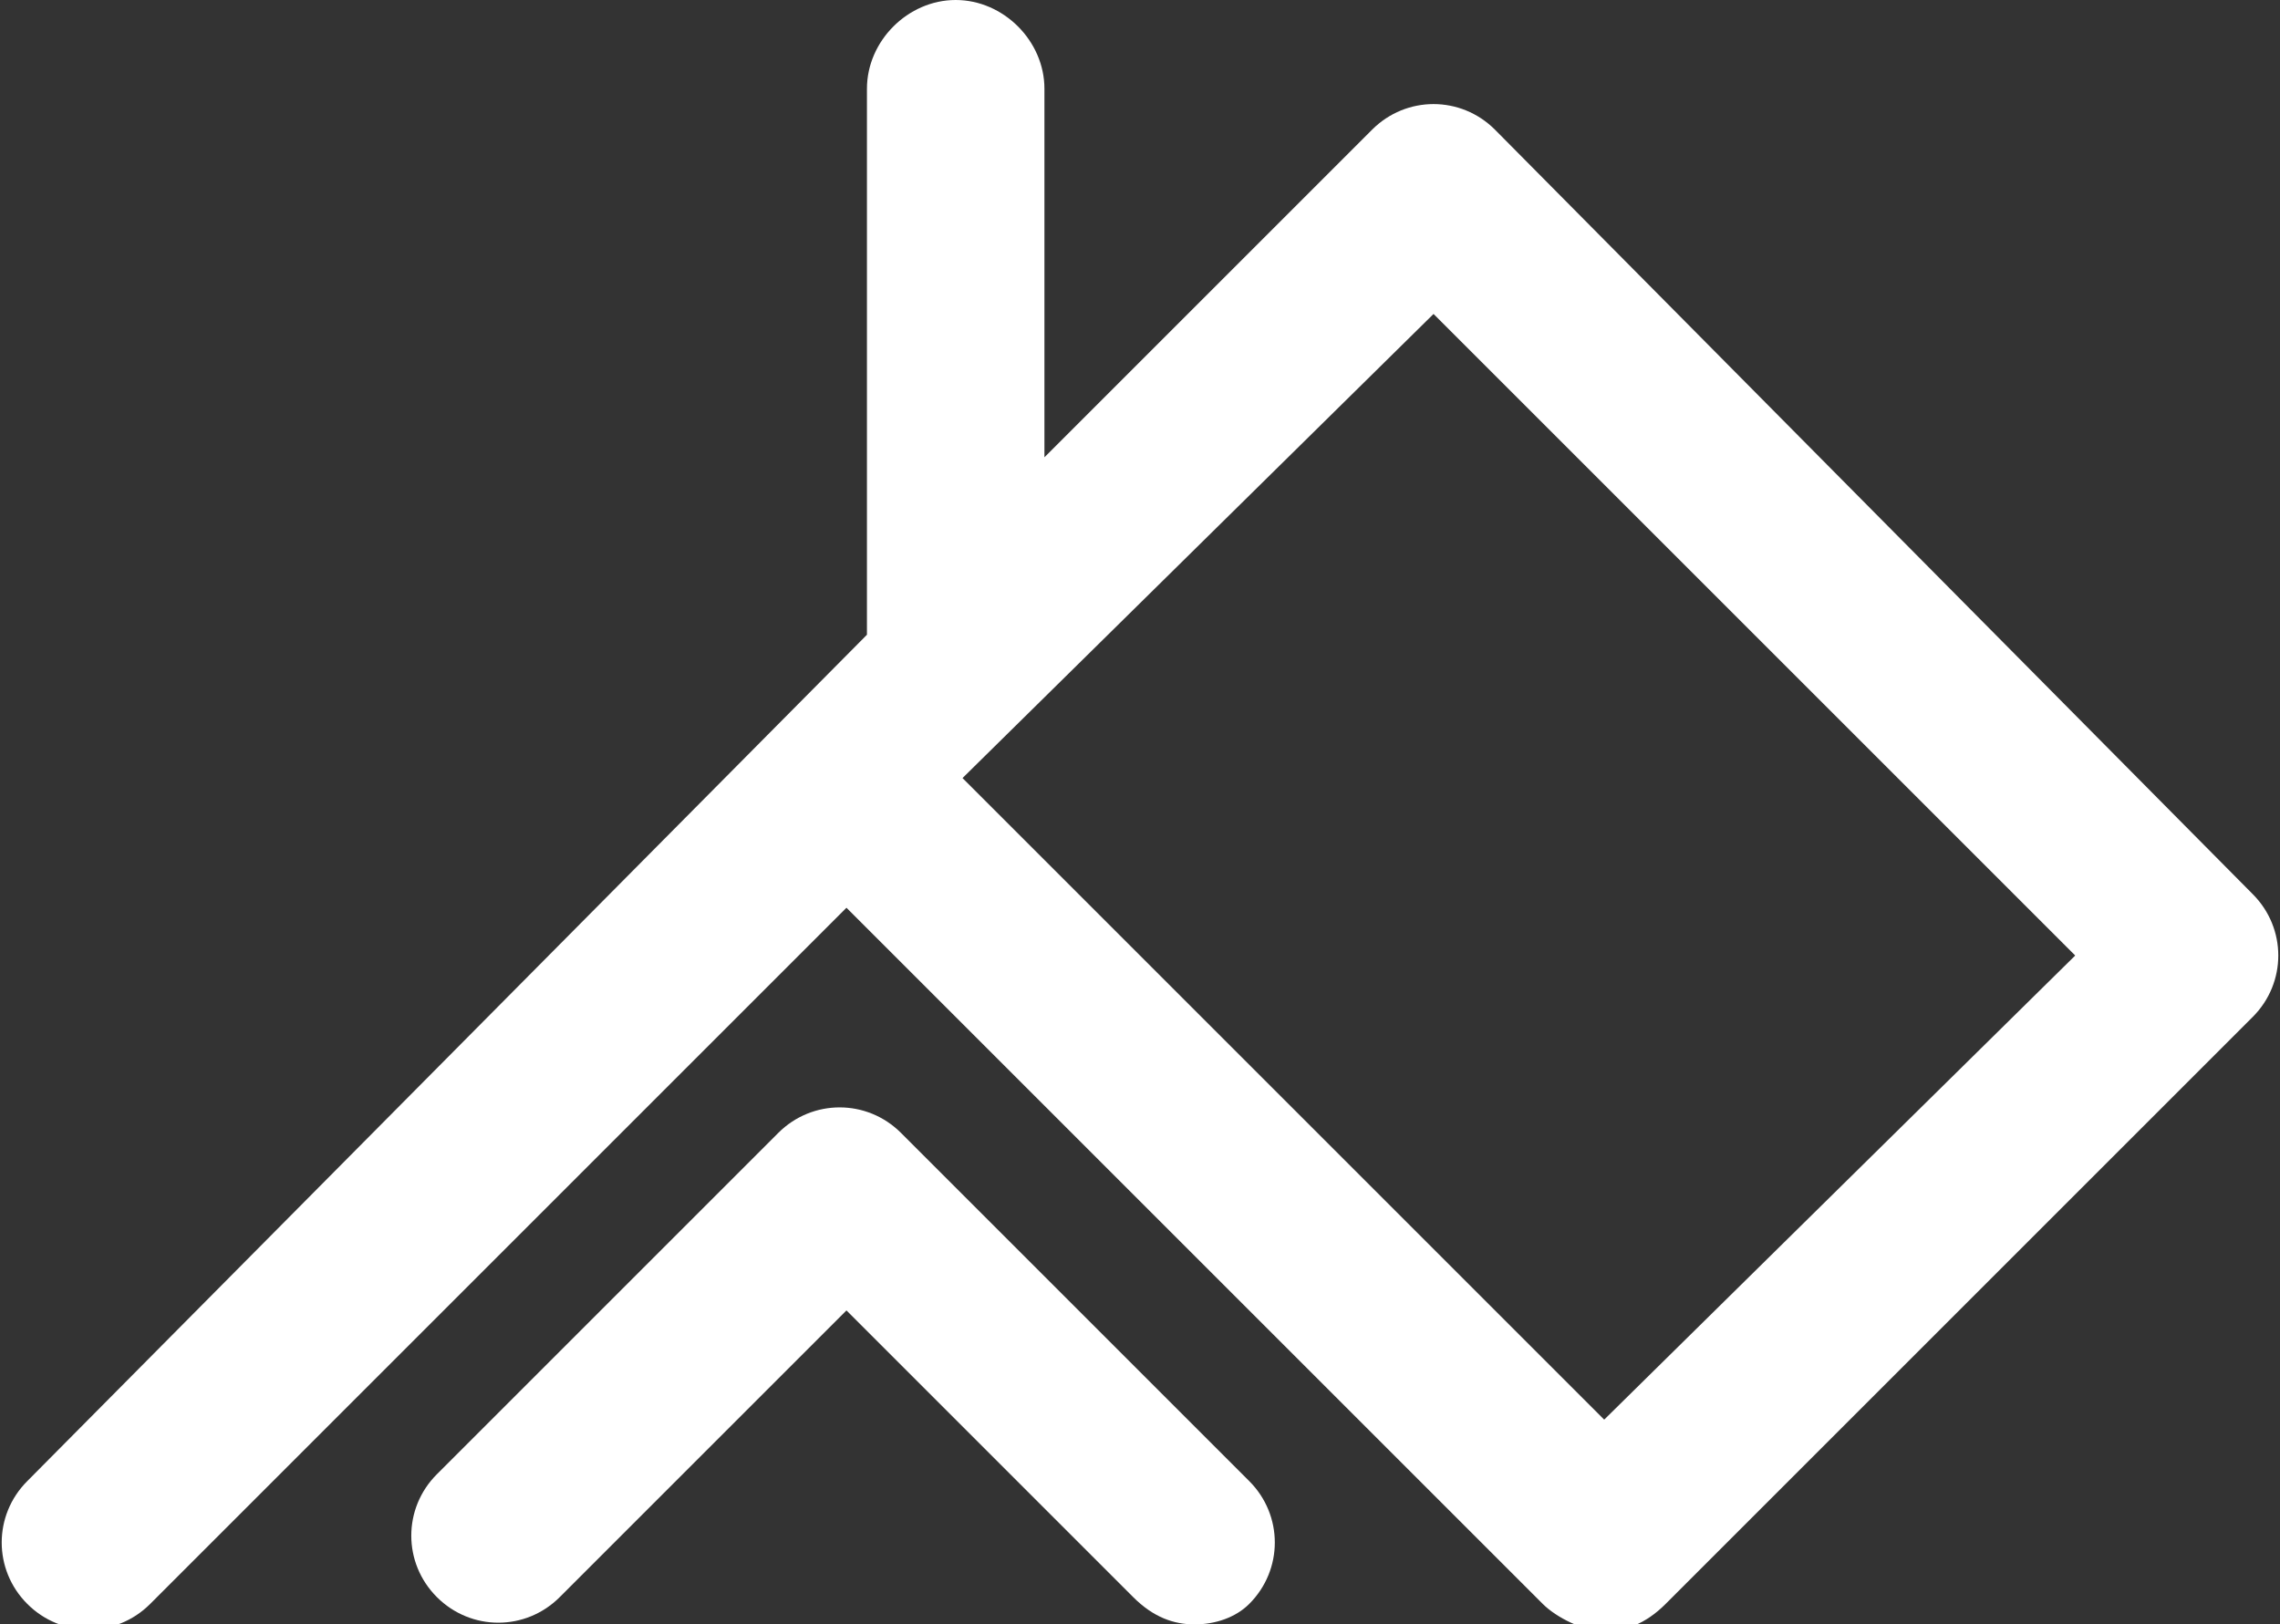 <?xml version="1.0" encoding="utf-8"?>
<!-- Generator: Adobe Illustrator 18.1.1, SVG Export Plug-In . SVG Version: 6.00 Build 0)  -->
<svg version="1.1" xmlns="http://www.w3.org/2000/svg" xmlns:xlink="http://www.w3.org/1999/xlink" x="0px" y="0px"
	 viewBox="0 0 33.4 23.8" enable-background="new 0 0 33.4 23.8" xml:space="preserve">
<rect x="0" y="0" width="33.4" height="23.8" fill="#333333" stroke="none"/>
<g id="Аватар" display="none">
</g>
<g id="Управлялки" display="none">
</g>
<g id="Изделия_1_">
</g>
<g id="Изделия_x5F_2_тэга" display="none">
</g>
<g id="Хавер_x5F_Изделие">
</g>
<g id="Хавер_x5F_Изделие_x5F_2" display="none">
</g>
<g id="Клик_x5F_Изделие">
</g>
<g id="Хавер" display="none">
</g>
<g id="Кисточка_и_Валик_x5F_Разработка" display="none">
</g>
<g id="Клик_с_цветом" display="none">
</g>
<g id="Выбор_цвета" display="none">
</g>
<g id="Гармашка_1">
</g>
<g id="Гармашка_x5F_Стены">
</g>
<g id="Гармашка_x5F_Кровля" display="none">
</g>
<g id="Гармашка_x5F_Терраса" display="none">
</g>
<g id="Значки">
	<g>
		<g>
			<path fill="#FFFFFF" d="M17.5,23.8c-0.3,0-0.6-0.1-0.9-0.4l-4.2-4.2l-4.2,4.2c-0.5,0.5-1.3,0.5-1.8,0s-0.5-1.3,0-1.8l5-5
				c0.5-0.5,1.3-0.5,1.8,0l5.1,5.1c0.5,0.5,0.5,1.3,0,1.8C18.1,23.7,17.8,23.8,17.5,23.8z"/>
		</g>
		<path fill="#FFFFFF" d="M33,13.1L21.9,1.9c-0.5-0.5-1.3-0.5-1.8,0l-4.8,4.8V1.3c0-0.7-0.6-1.3-1.3-1.3s-1.3,0.6-1.3,1.3v8
			L0.4,21.7c-0.5,0.5-0.5,1.3,0,1.8s1.3,0.5,1.8,0l10.2-10.2l10.2,10.2c0.2,0.2,0.6,0.4,0.9,0.4s0.6-0.1,0.9-0.4l8.6-8.6
			C33.5,14.4,33.5,13.6,33,13.1z M23.5,20.8l-9.4-9.4L21,4.6l9.4,9.4L23.5,20.8z"/>
	</g>
</g>
<g id="Значки_x5F_Разработка" display="none">
</g>
<g id="Изделия" display="none">
</g>
<g id="Путь_1_" display="none">
</g>
<g id="Выдача" display="none">
</g>
<g id="Поиск" display="none">
</g>
<g id="Шапка">
</g>
<g id="Стрелка_поиска__x2B__шапка" display="none">
</g>
<g id="Меню" display="none">
</g>
<g id="Лого">
</g>
<g id="Управлялка_видами" display="none">
</g>
<g id="Описание_материала" display="none">
</g>
<g id="Help" display="none">
</g>
<g id="Colors" display="none">
</g>
</svg>
